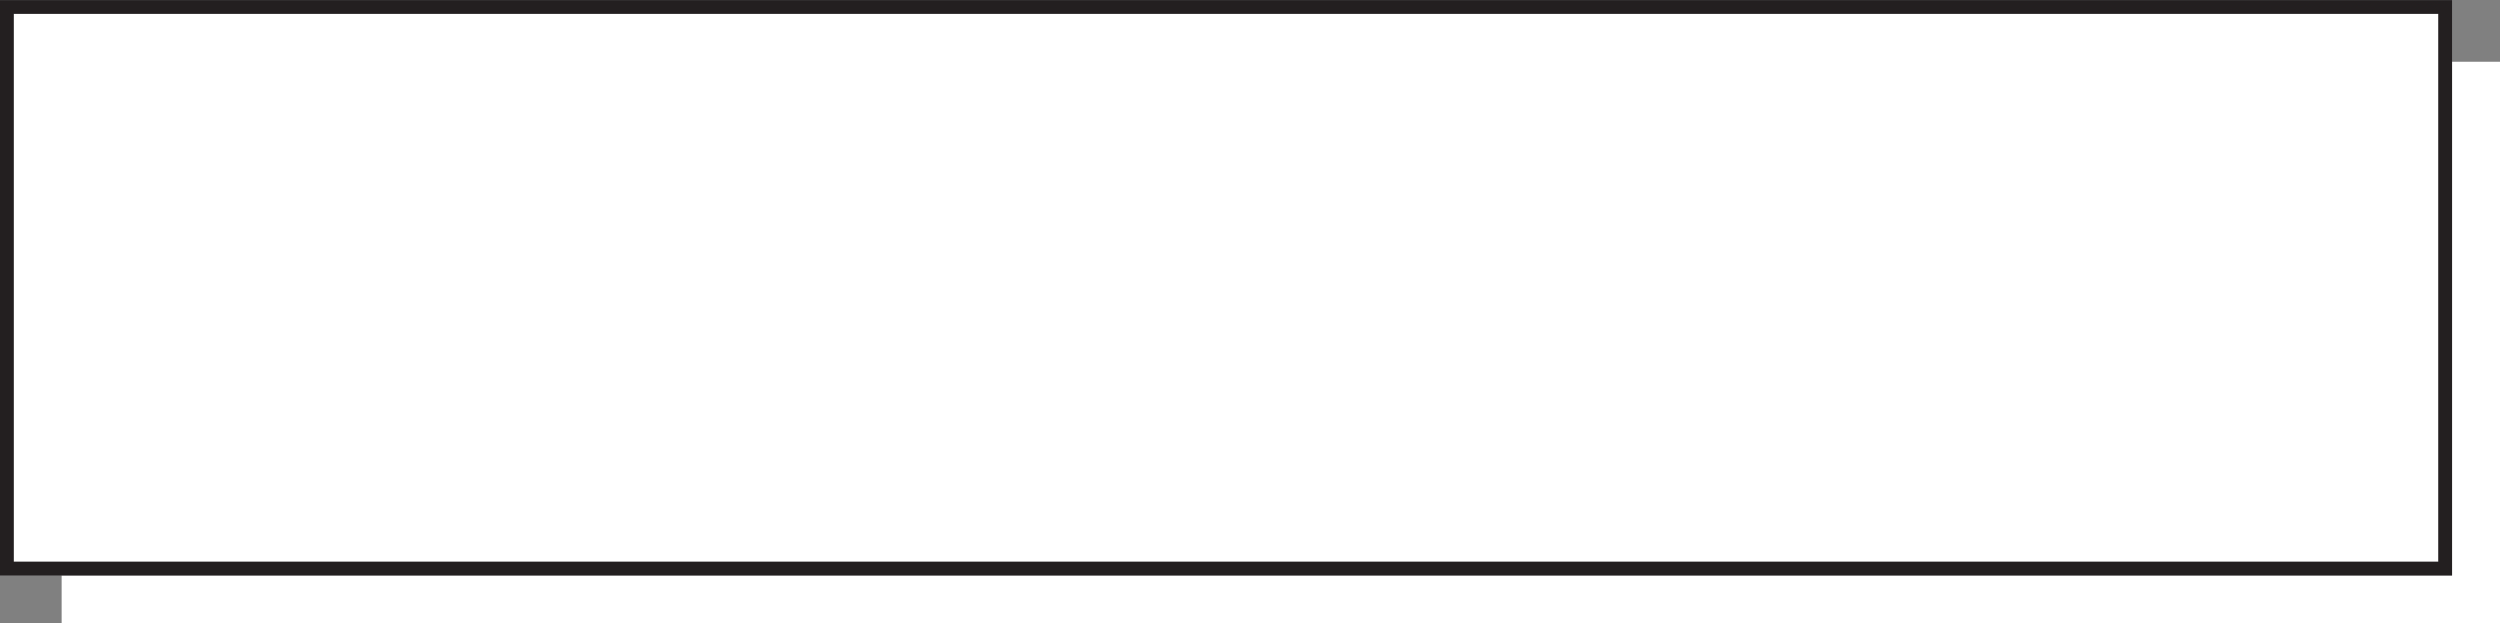 <?xml version="1.0" encoding="UTF-8" standalone="no"?><svg xmlns="http://www.w3.org/2000/svg" xmlns:xlink="http://www.w3.org/1999/xlink" baseProfile="tiny" fill="#000000" height="249.3" preserveAspectRatio="xMidYMid meet" version="1" viewBox="100.0 475.3 1000.0 249.3" width="1000" zoomAndPan="magnify"><rect x="100.0" y="475.3" width="1000.0" height="249.3" fill="#808080" stroke="none"/><g><g id="change1_1"><path d="M1080.822 500L1080.822 705.479 124.657 705.479 124.657 724.657 1100 724.657 1100 500z" fill="#ffffff"/></g><g id="change2_1"><path d="M105.479 480.822H1075.341V700H105.479z" fill="#ffffff"/></g><g id="change3_1"><path d="M1080.822,500v-24.658H100v230.137h24.657h956.165V500z M1075.342,700H105.479V480.822h969.862V700z" fill="#231f20"/></g></g></svg>